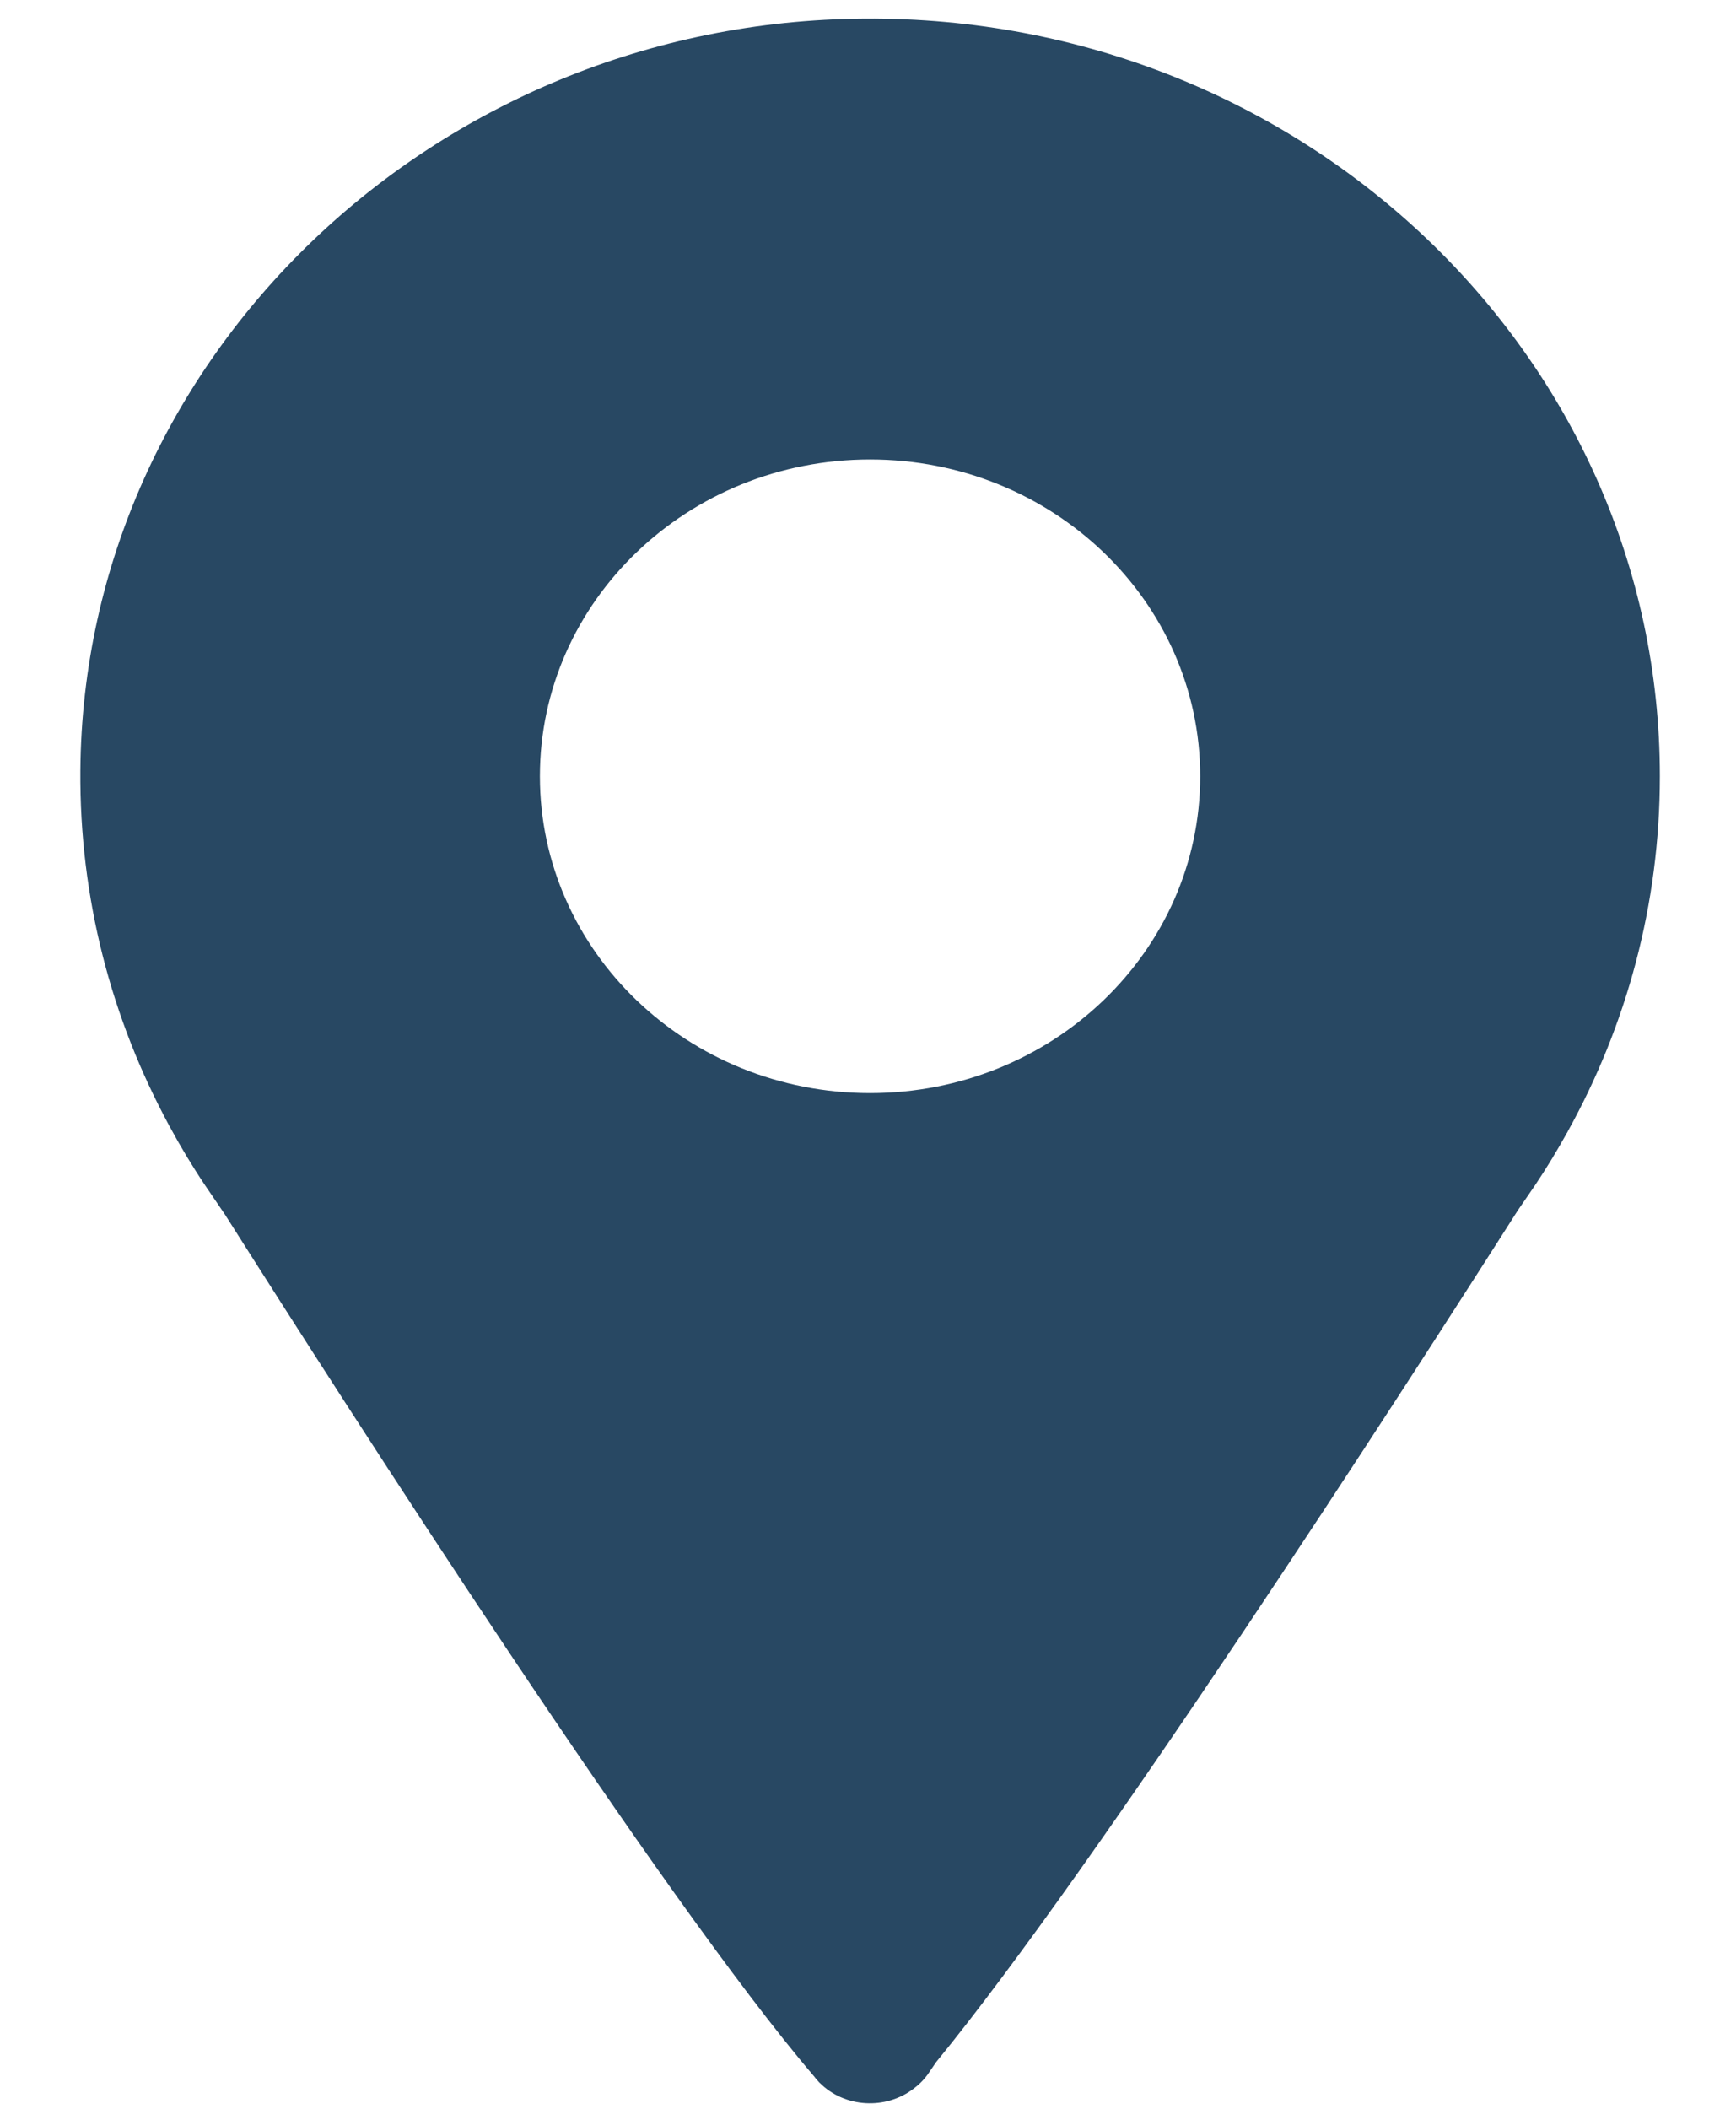 <svg width="14" height="17" viewBox="0 0 14 17" fill="none" xmlns="http://www.w3.org/2000/svg">
<path d="M13.386 6.258C13.386 2.87 10.51 0.126 6.971 0.15C3.505 0.173 0.674 2.887 0.648 6.21C0.64 7.241 0.899 8.213 1.361 9.068H1.359C1.359 9.068 1.362 9.072 1.367 9.079C1.455 9.242 1.55 9.4 1.653 9.554L1.815 9.792C2.842 11.413 5.34 15.306 6.565 16.738C6.577 16.754 6.589 16.768 6.602 16.782C6.605 16.785 6.608 16.788 6.61 16.791V16.79C6.812 16.993 7.144 17.009 7.367 16.838C7.367 16.838 7.367 16.839 7.367 16.84C7.368 16.838 7.37 16.837 7.37 16.836C7.415 16.802 7.456 16.761 7.489 16.712L7.549 16.624C8.841 15.048 11.281 11.264 12.24 9.758L12.38 9.554C12.471 9.418 12.556 9.278 12.636 9.134C12.64 9.128 12.642 9.125 12.642 9.125C12.642 9.125 12.642 9.125 12.641 9.125C13.116 8.27 13.386 7.295 13.386 6.258ZM7.017 8.812C5.546 8.812 4.354 7.668 4.354 6.258C4.354 4.848 5.546 3.704 7.017 3.704C8.487 3.704 9.679 4.848 9.679 6.258C9.679 7.668 8.487 8.812 7.017 8.812Z" fill="#284863"/>
</svg>
